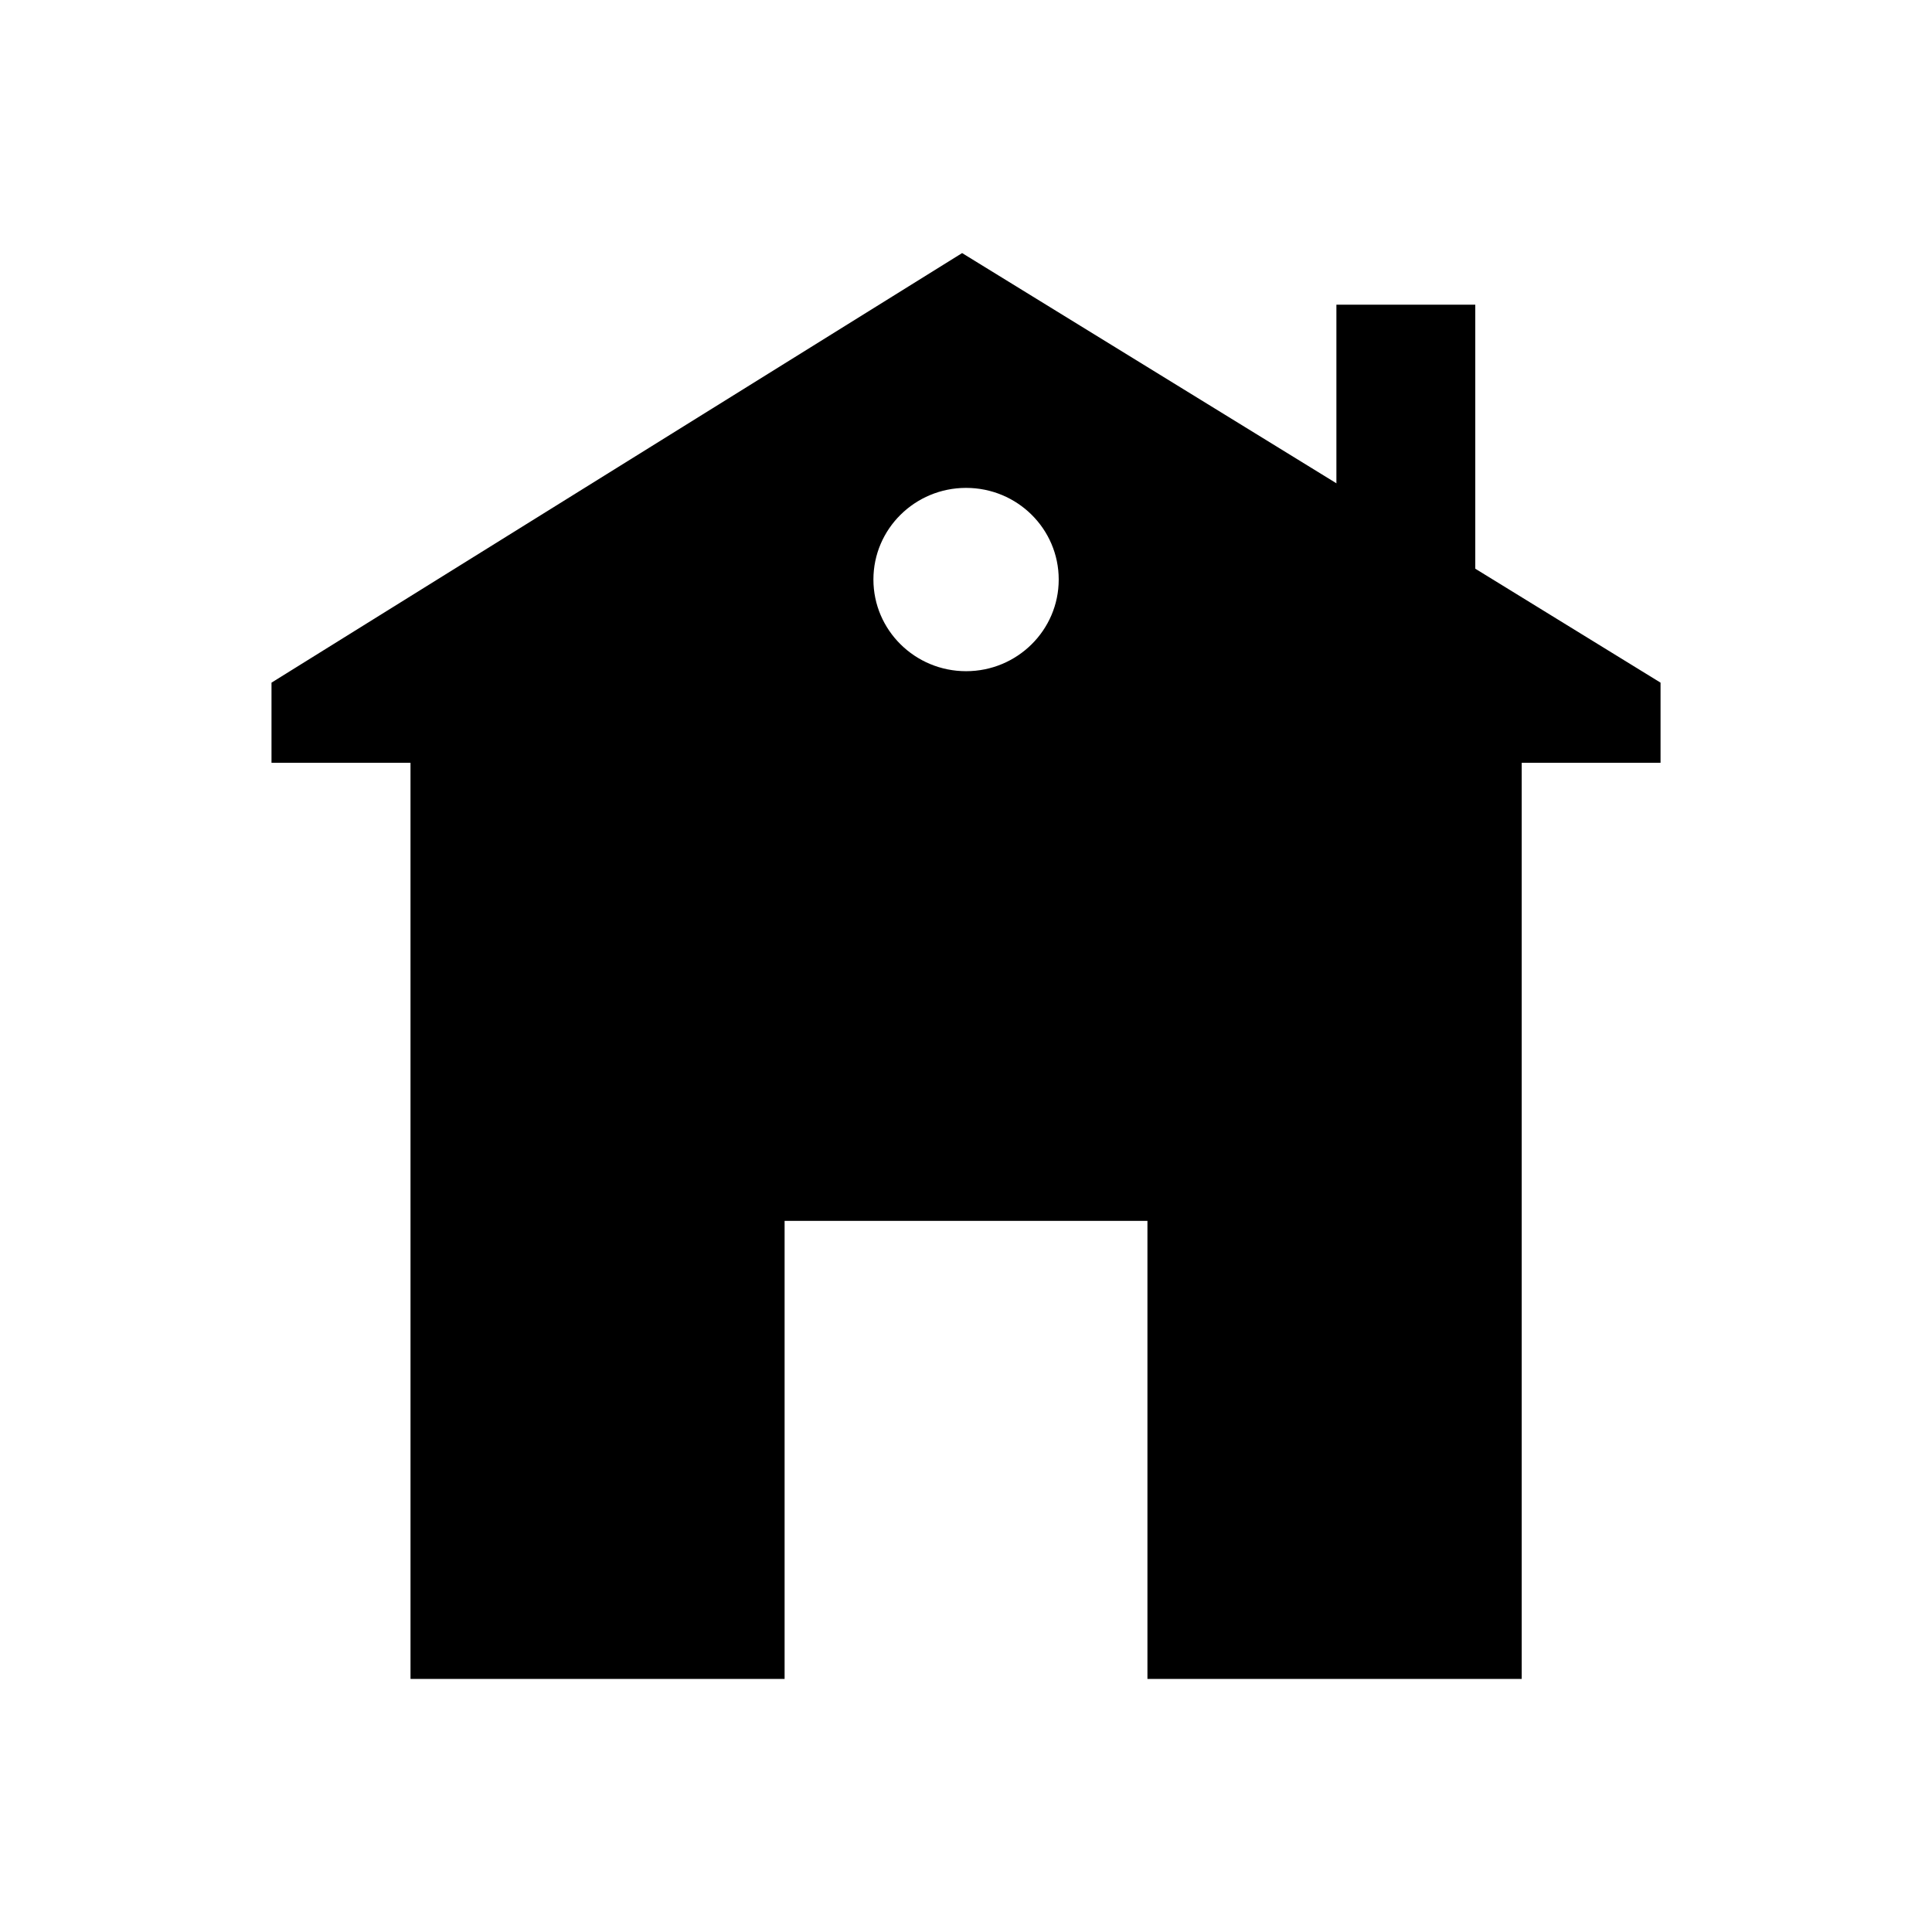 <?xml version="1.0" encoding="UTF-8"?>
<!-- Uploaded to: SVG Repo, www.svgrepo.com, Generator: SVG Repo Mixer Tools -->
<svg fill="#000000" width="800px" height="800px" version="1.1" viewBox="144 144 512 512" xmlns="http://www.w3.org/2000/svg">
 <g fill-rule="evenodd">
  <path d="m252.79 588.93h99.137v-121.39h96.156v121.39h99.184v-250.06h-294.48z"/>
  <path d="m215.95 346.15h368.11v-21.242l-185.09-113.84-183.02 113.84zm208.62-48.566c0-13.43-10.984-24.289-24.551-24.289-13.539 0-24.555 10.863-24.555 24.289 0 13.41 11.008 24.289 24.555 24.289 13.559 0.004 24.551-10.879 24.551-24.289z"/>
  <path d="m498.16 224.75h36.805v80.727l-36.805-22.637z"/>
 </g>
</svg>
